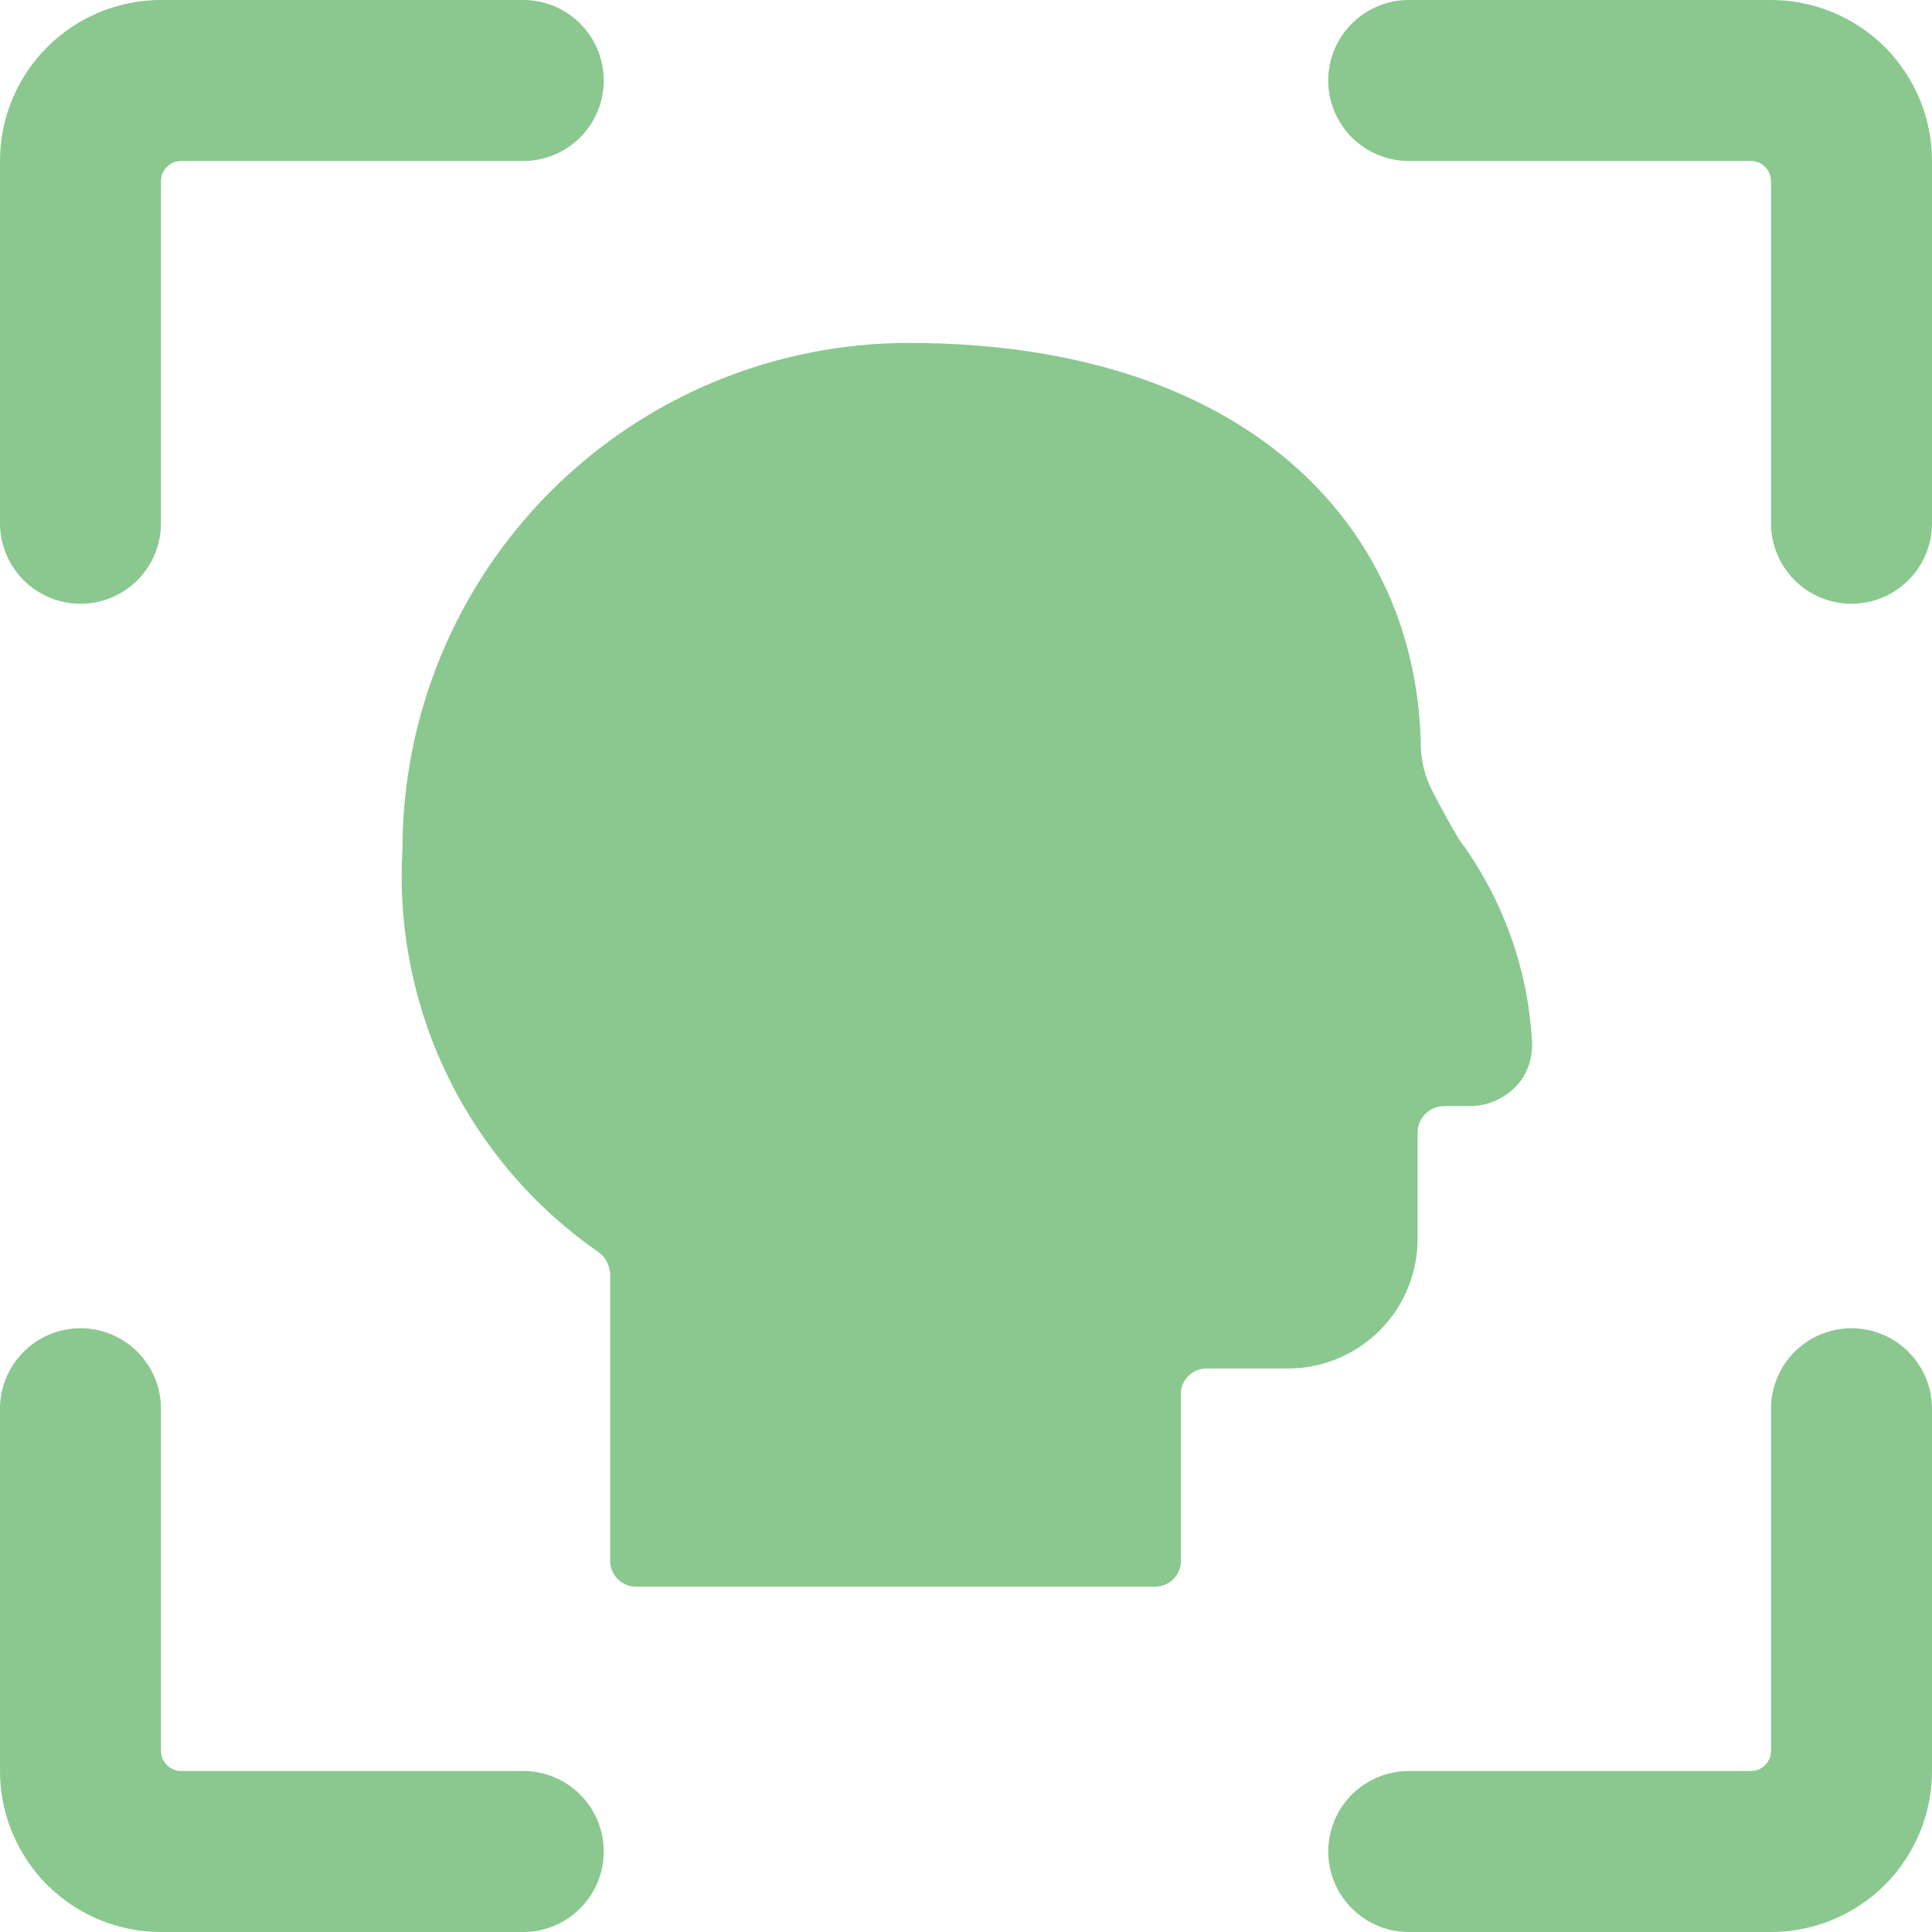 <svg width="28" height="28" viewBox="0 0 28 28" fill="none" xmlns="http://www.w3.org/2000/svg">
<path d="M13.172 4.97C11.225 4.97 9.359 5.743 7.983 7.119C6.606 8.496 5.833 10.362 5.833 12.308C5.766 13.442 5.992 14.574 6.488 15.595C6.985 16.617 7.735 17.494 8.668 18.142C8.719 18.178 8.761 18.225 8.791 18.279C8.822 18.334 8.839 18.395 8.843 18.457V22.61C8.842 22.66 8.85 22.71 8.868 22.756C8.886 22.803 8.914 22.846 8.948 22.882C8.983 22.918 9.025 22.946 9.071 22.965C9.117 22.985 9.167 22.995 9.217 22.995H16.742C16.792 22.995 16.841 22.985 16.887 22.965C16.933 22.946 16.975 22.918 17.01 22.882C17.045 22.846 17.072 22.803 17.09 22.756C17.108 22.71 17.116 22.66 17.115 22.61V20.16C17.127 20.067 17.173 19.982 17.244 19.922C17.315 19.861 17.407 19.83 17.5 19.833H18.667C18.914 19.833 19.16 19.784 19.388 19.689C19.617 19.594 19.824 19.455 19.999 19.279C20.174 19.103 20.312 18.895 20.405 18.666C20.499 18.436 20.547 18.191 20.545 17.943V16.415C20.545 16.315 20.584 16.219 20.654 16.147C20.723 16.075 20.818 16.033 20.918 16.03H21.338C21.481 16.024 21.621 15.985 21.746 15.916C21.872 15.847 21.98 15.751 22.062 15.633C22.168 15.467 22.217 15.27 22.202 15.073C22.139 14.019 21.77 13.005 21.14 12.157C21.005 11.927 20.877 11.694 20.755 11.457C20.654 11.261 20.599 11.046 20.592 10.827C20.545 7.595 18.025 4.97 13.172 4.97Z" fill="#8AC88F"/>
<path d="M7.583 25.667H2.625C2.548 25.667 2.473 25.636 2.419 25.581C2.364 25.526 2.333 25.452 2.333 25.375V20.417C2.333 20.107 2.21 19.811 1.992 19.592C1.773 19.373 1.476 19.25 1.167 19.25C0.857 19.25 0.561 19.373 0.342 19.592C0.123 19.811 0 20.107 0 20.417L0 25.667C0 26.285 0.246 26.879 0.683 27.317C1.121 27.754 1.714 28 2.333 28H7.583C7.893 28 8.19 27.877 8.408 27.658C8.627 27.439 8.75 27.143 8.75 26.833C8.75 26.524 8.627 26.227 8.408 26.008C8.19 25.79 7.893 25.667 7.583 25.667Z" fill="#8AC88F"/>
<path d="M1.167 8.75C1.476 8.75 1.773 8.627 1.992 8.408C2.21 8.19 2.333 7.893 2.333 7.583V2.625C2.333 2.548 2.364 2.473 2.419 2.419C2.473 2.364 2.548 2.333 2.625 2.333H7.583C7.893 2.333 8.19 2.21 8.408 1.992C8.627 1.773 8.75 1.476 8.75 1.167C8.75 0.857 8.627 0.561 8.408 0.342C8.19 0.123 7.893 0 7.583 0L2.333 0C1.714 0 1.121 0.246 0.683 0.683C0.246 1.121 0 1.714 0 2.333L0 7.583C0 7.893 0.123 8.19 0.342 8.408C0.561 8.627 0.857 8.75 1.167 8.75Z" fill="#8AC88F"/>
<path d="M26.833 19.25C26.524 19.25 26.227 19.373 26.008 19.592C25.79 19.811 25.667 20.107 25.667 20.417V25.375C25.667 25.452 25.636 25.526 25.581 25.581C25.526 25.636 25.452 25.667 25.375 25.667H20.417C20.107 25.667 19.811 25.79 19.592 26.008C19.373 26.227 19.25 26.524 19.25 26.833C19.25 27.143 19.373 27.439 19.592 27.658C19.811 27.877 20.107 28 20.417 28H25.667C26.285 28 26.879 27.754 27.317 27.317C27.754 26.879 28 26.285 28 25.667V20.417C28 20.107 27.877 19.811 27.658 19.592C27.439 19.373 27.143 19.25 26.833 19.25Z" fill="#8AC88F"/>
<path d="M25.667 0H20.417C20.107 0 19.811 0.123 19.592 0.342C19.373 0.561 19.25 0.857 19.25 1.167C19.25 1.476 19.373 1.773 19.592 1.992C19.811 2.21 20.107 2.333 20.417 2.333H25.375C25.452 2.333 25.526 2.364 25.581 2.419C25.636 2.473 25.667 2.548 25.667 2.625V7.583C25.667 7.893 25.79 8.19 26.008 8.408C26.227 8.627 26.524 8.75 26.833 8.75C27.143 8.75 27.439 8.627 27.658 8.408C27.877 8.19 28 7.893 28 7.583V2.333C28 1.714 27.754 1.121 27.317 0.683C26.879 0.246 26.285 0 25.667 0Z" fill="#8AC88F"/>
</svg>
